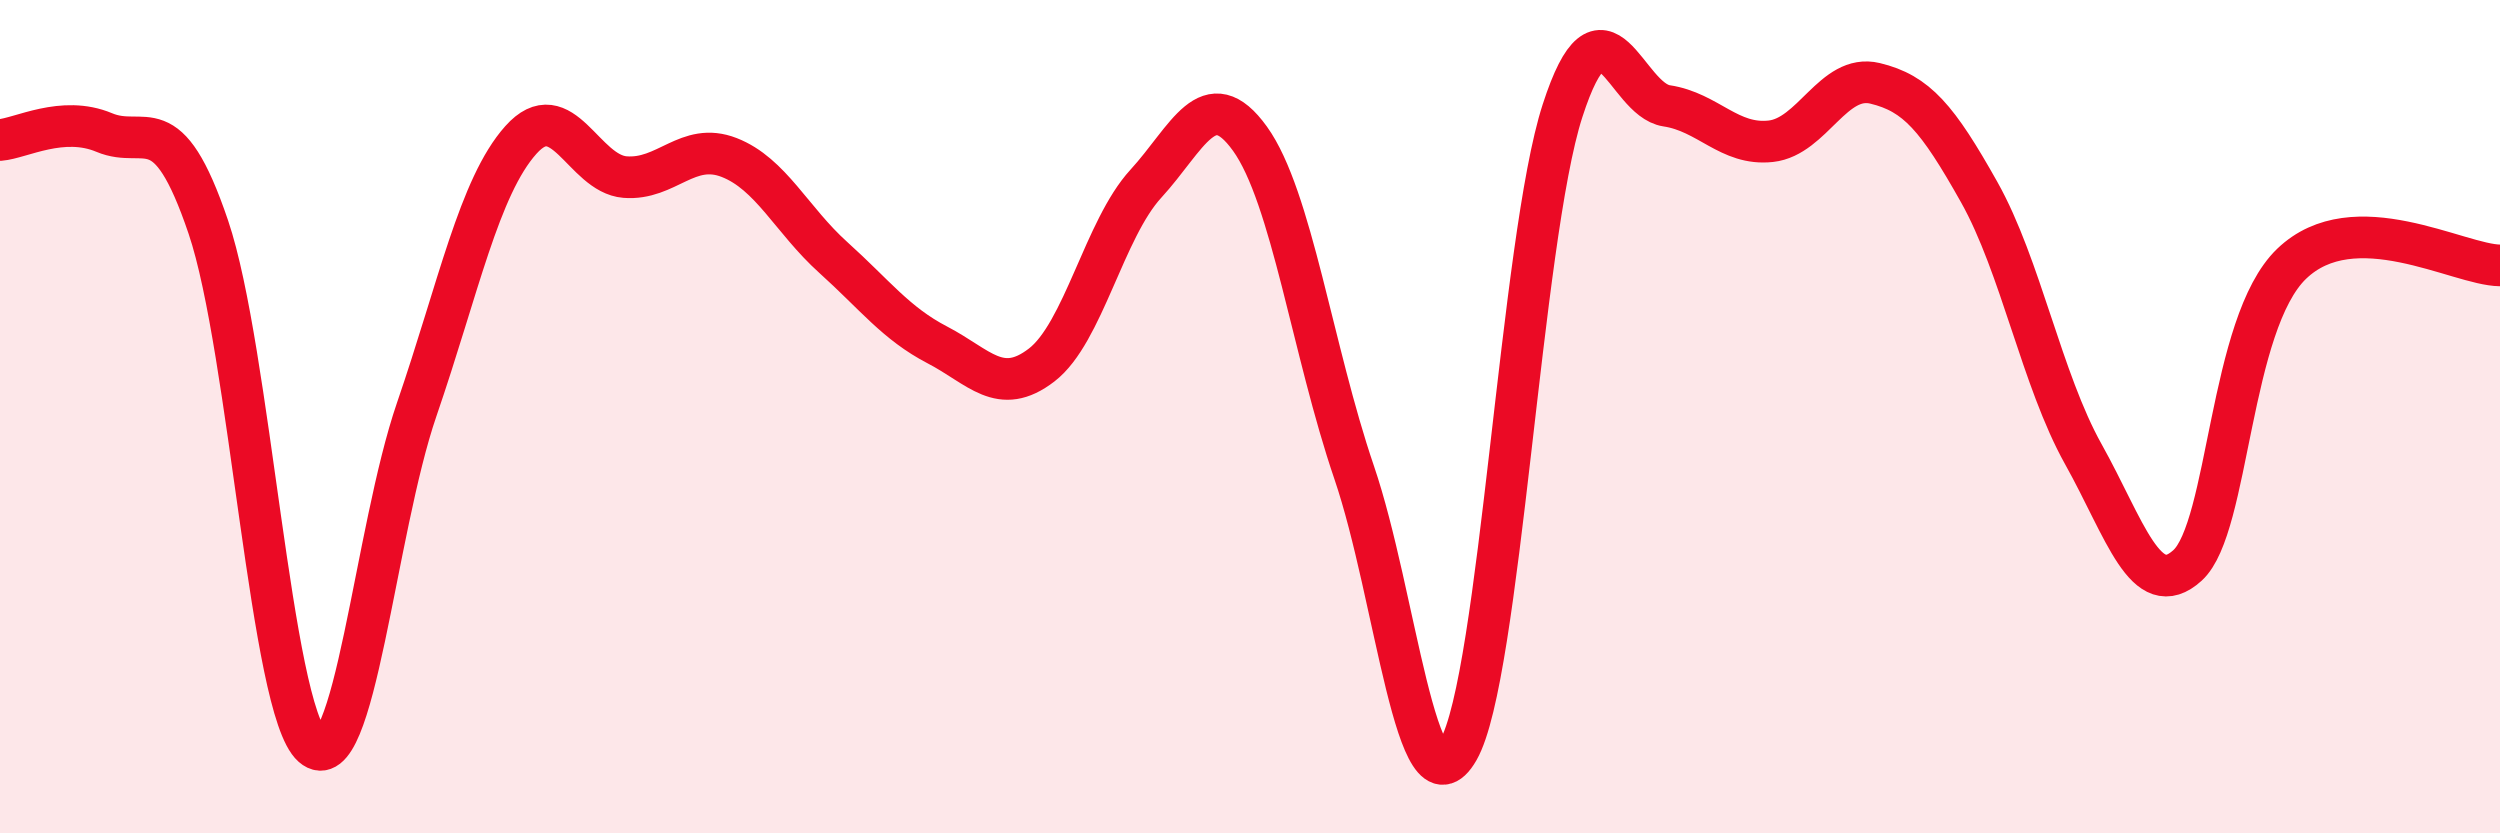 
    <svg width="60" height="20" viewBox="0 0 60 20" xmlns="http://www.w3.org/2000/svg">
      <path
        d="M 0,3.36 C 0.5,3.32 1.5,2.76 2.5,3.18 C 3.5,3.6 4,2.5 5,5.45 C 6,8.4 6.5,17.03 7.5,17.91 C 8.5,18.79 9,12.74 10,9.83 C 11,6.92 11.5,4.48 12.5,3.36 C 13.5,2.24 14,4.17 15,4.25 C 16,4.33 16.5,3.39 17.5,3.78 C 18.5,4.17 19,5.28 20,6.18 C 21,7.08 21.5,7.76 22.5,8.28 C 23.5,8.8 24,9.53 25,8.76 C 26,7.99 26.5,5.5 27.5,4.41 C 28.5,3.32 29,1.94 30,3.33 C 31,4.72 31.5,8.41 32.5,11.34 C 33.5,14.27 34,19.74 35,18 C 36,16.26 36.5,5.75 37.5,2.66 C 38.5,-0.43 39,2.39 40,2.54 C 41,2.69 41.5,3.5 42.5,3.39 C 43.5,3.28 44,1.76 45,2 C 46,2.24 46.5,2.83 47.5,4.61 C 48.5,6.39 49,9.11 50,10.9 C 51,12.69 51.5,14.48 52.5,13.57 C 53.5,12.66 53.5,7.77 55,6.33 C 56.5,4.89 59,6.36 60,6.37L60 20L0 20Z"
        fill="#EB0A25"
        opacity="0.1"
        stroke-linecap="round"
        stroke-linejoin="round"
      />
      <path
        d="M 0,3.36 C 0.5,3.32 1.5,2.76 2.5,3.18 C 3.5,3.6 4,2.5 5,5.45 C 6,8.4 6.5,17.03 7.5,17.91 C 8.5,18.79 9,12.74 10,9.83 C 11,6.92 11.5,4.48 12.5,3.36 C 13.5,2.24 14,4.17 15,4.25 C 16,4.33 16.5,3.39 17.5,3.78 C 18.5,4.17 19,5.28 20,6.18 C 21,7.08 21.5,7.76 22.5,8.28 C 23.5,8.8 24,9.53 25,8.76 C 26,7.99 26.5,5.5 27.5,4.41 C 28.5,3.32 29,1.94 30,3.33 C 31,4.72 31.5,8.41 32.5,11.34 C 33.5,14.27 34,19.74 35,18 C 36,16.26 36.5,5.75 37.5,2.66 C 38.5,-0.43 39,2.39 40,2.54 C 41,2.69 41.5,3.5 42.5,3.39 C 43.5,3.28 44,1.76 45,2 C 46,2.24 46.5,2.83 47.5,4.61 C 48.5,6.39 49,9.11 50,10.9 C 51,12.69 51.5,14.48 52.5,13.57 C 53.5,12.66 53.5,7.77 55,6.33 C 56.5,4.89 59,6.36 60,6.37"
        stroke="#EB0A25"
        stroke-width="1"
        fill="none"
        stroke-linecap="round"
        stroke-linejoin="round"
      />
    </svg>
  